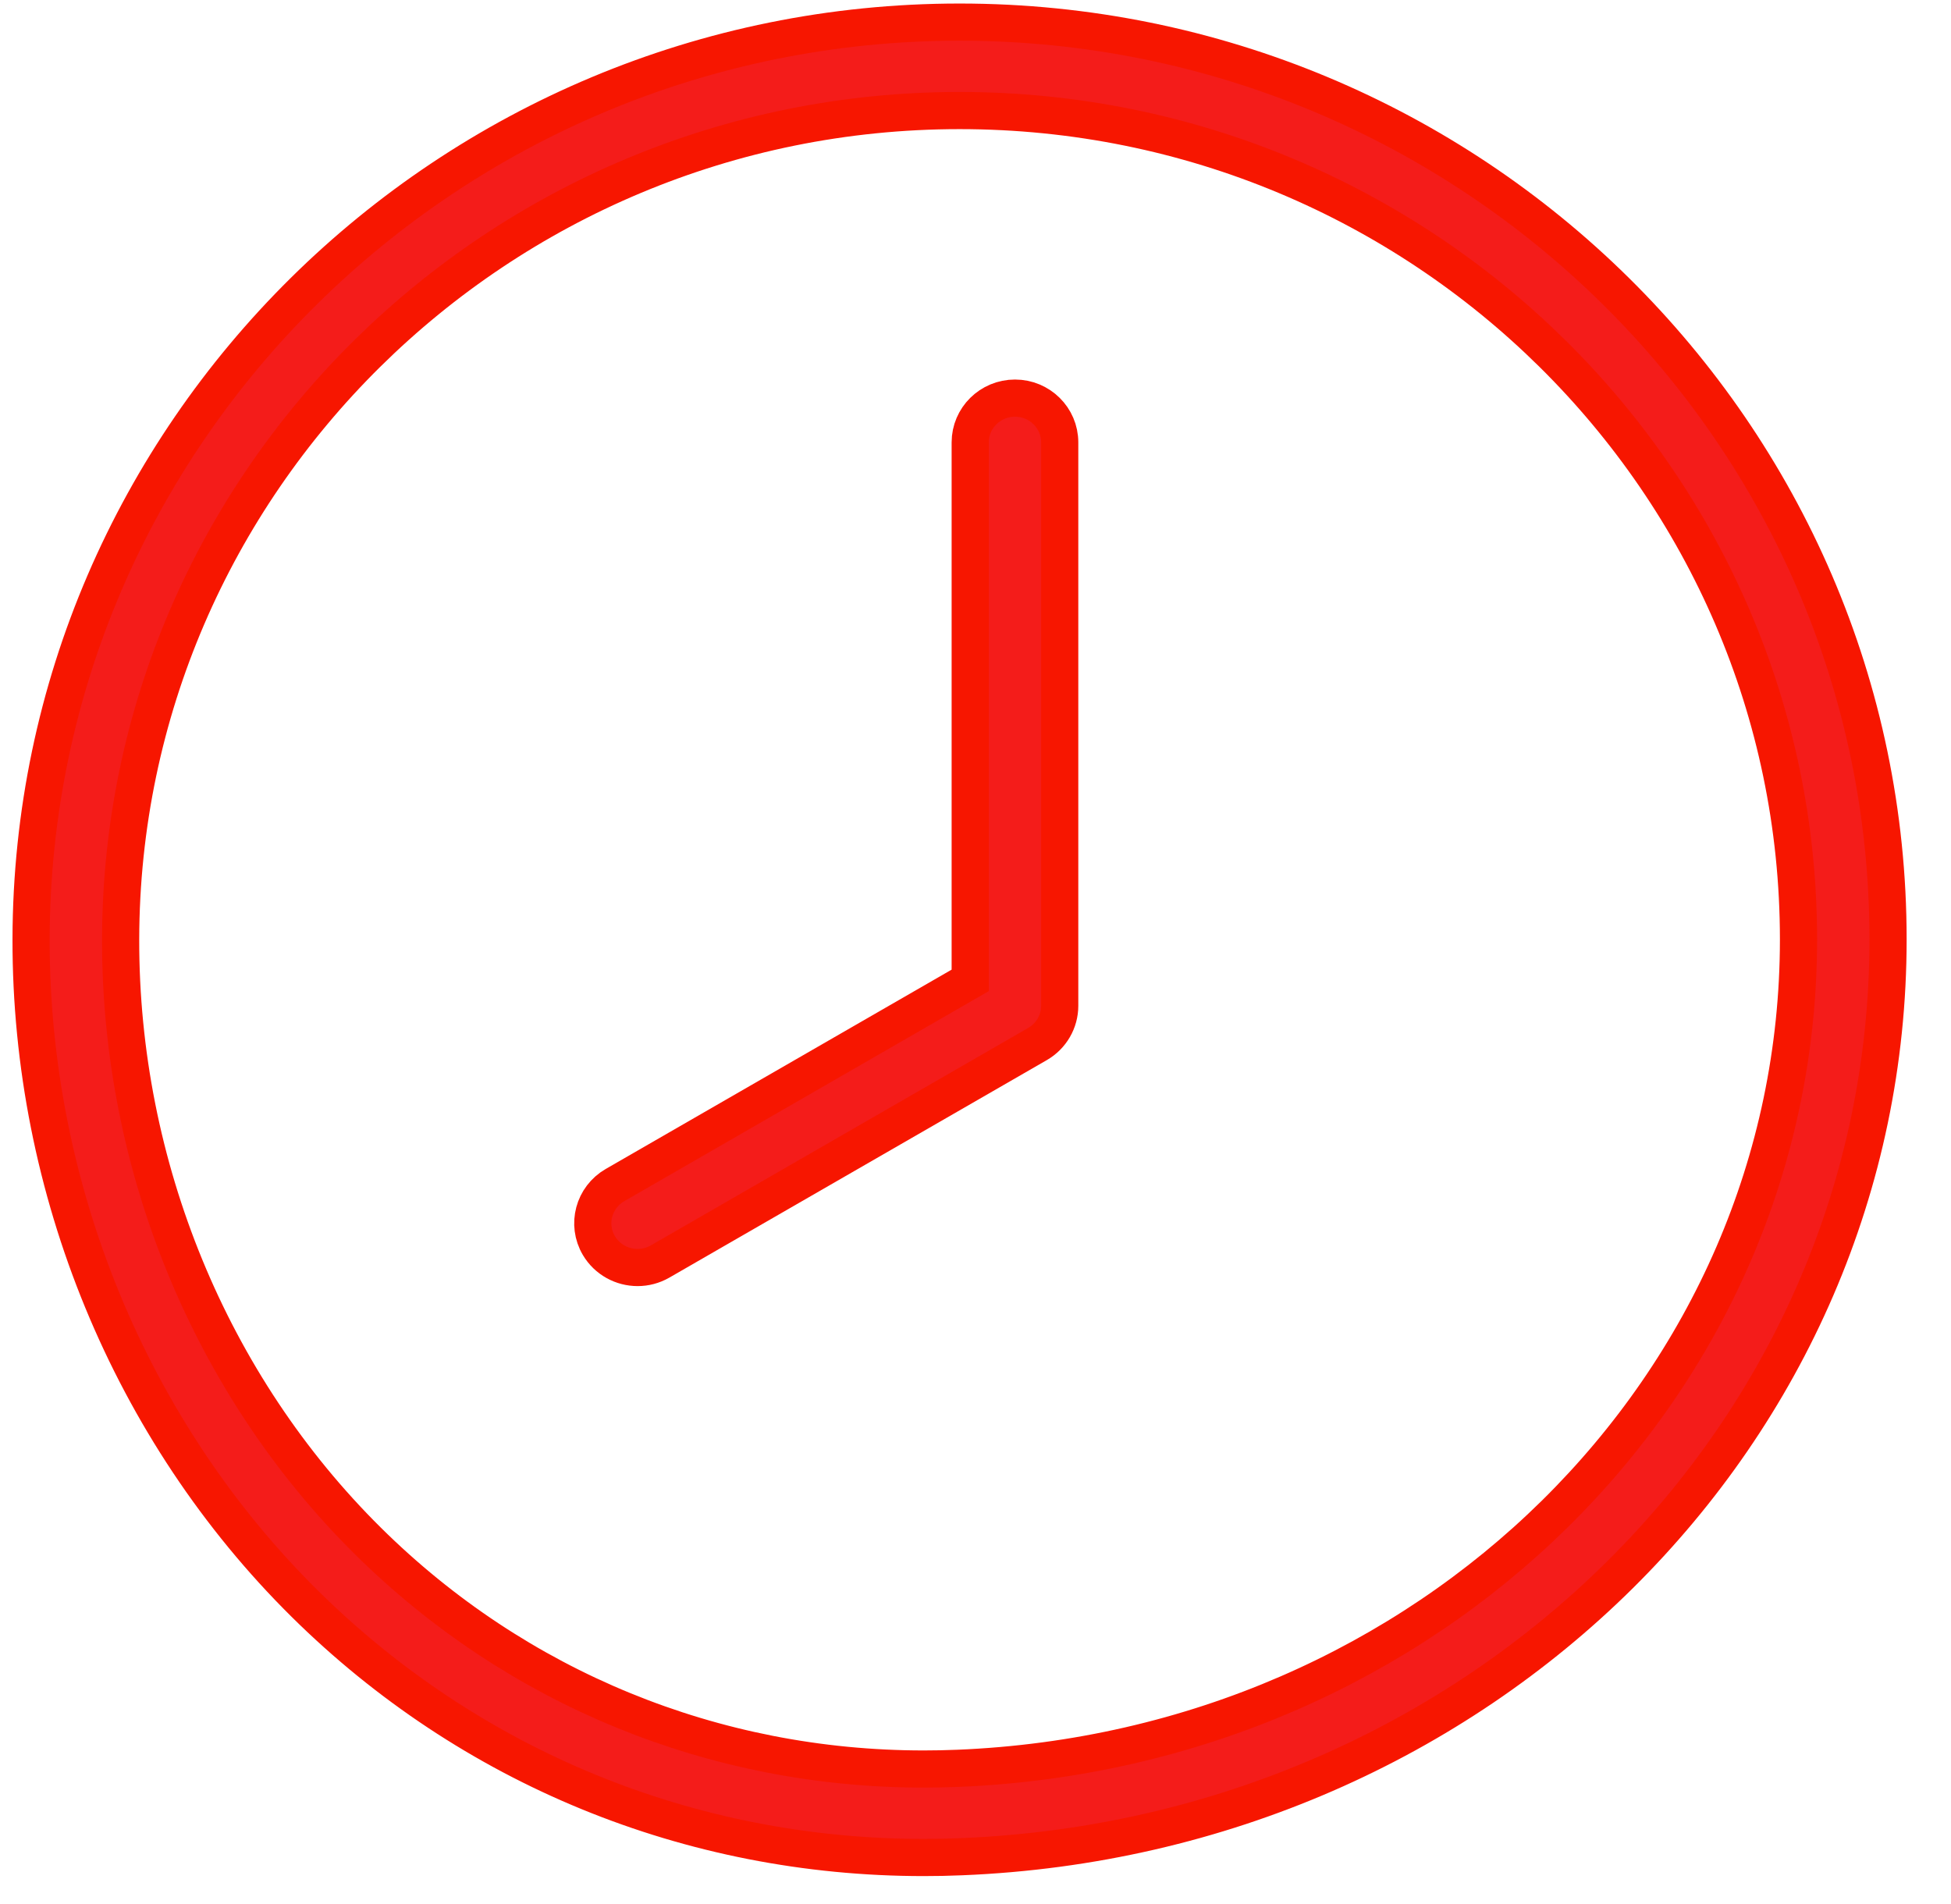 <?xml version="1.0" encoding="UTF-8"?>
<svg width="42px" height="41px" viewBox="0 0 42 41" version="1.1" xmlns="http://www.w3.org/2000/svg" xmlns:xlink="http://www.w3.org/1999/xlink">
    <!-- Generator: Sketch 57.1 (83088) - https://sketch.com -->
    <title>noun_clock_70862</title>
    <desc>Created with Sketch.</desc>
    <g id="Product-Page" stroke="none" stroke-width="1" fill="none" fill-rule="evenodd">
        <g id="Product-Page-3.2" transform="translate(-477, -1172)" fill="#F41C1A" fill-rule="nonzero" stroke="#F71600" stroke-width="0.8">
            <g id="noun_clock_70862" transform="translate(477, 1172)">
                <path d="M6.558,34.524 C10.121,38.049 14.854,39.991 19.886,39.991 C20.155,39.991 20.425,39.986 20.697,39.974 C31.882,39.521 40.645,30.847 40.645,20.226 C40.645,9.335 31.678,0.476 20.657,0.476 C9.652,0.476 0.686,9.335 0.669,20.224 C0.661,25.6 2.807,30.812 6.558,34.524 Z M20.657,2.38 C30.615,2.38 38.717,10.386 38.717,20.226 C38.717,29.821 30.767,37.66 20.617,38.071 C20.372,38.081 20.128,38.086 19.886,38.086 C15.369,38.086 11.12,36.343 7.922,33.178 C4.53,29.821 2.589,25.101 2.597,20.227 C2.612,10.387 10.714,2.38 20.657,2.38 Z" id="Shape"></path>
                <path d="M13.726,27.289 C13.891,27.289 14.058,27.247 14.211,27.159 L22.335,22.477 C22.631,22.306 22.813,21.993 22.813,21.654 L22.813,9.524 C22.813,8.998 22.382,8.571 21.85,8.571 C21.318,8.571 20.886,8.998 20.886,9.524 L20.886,21.107 L13.239,25.514 C12.78,25.779 12.624,26.362 12.892,26.816 C13.072,27.12 13.395,27.289 13.726,27.289 Z" id="Path"></path>
            </g>
        </g>
    </g>
</svg>